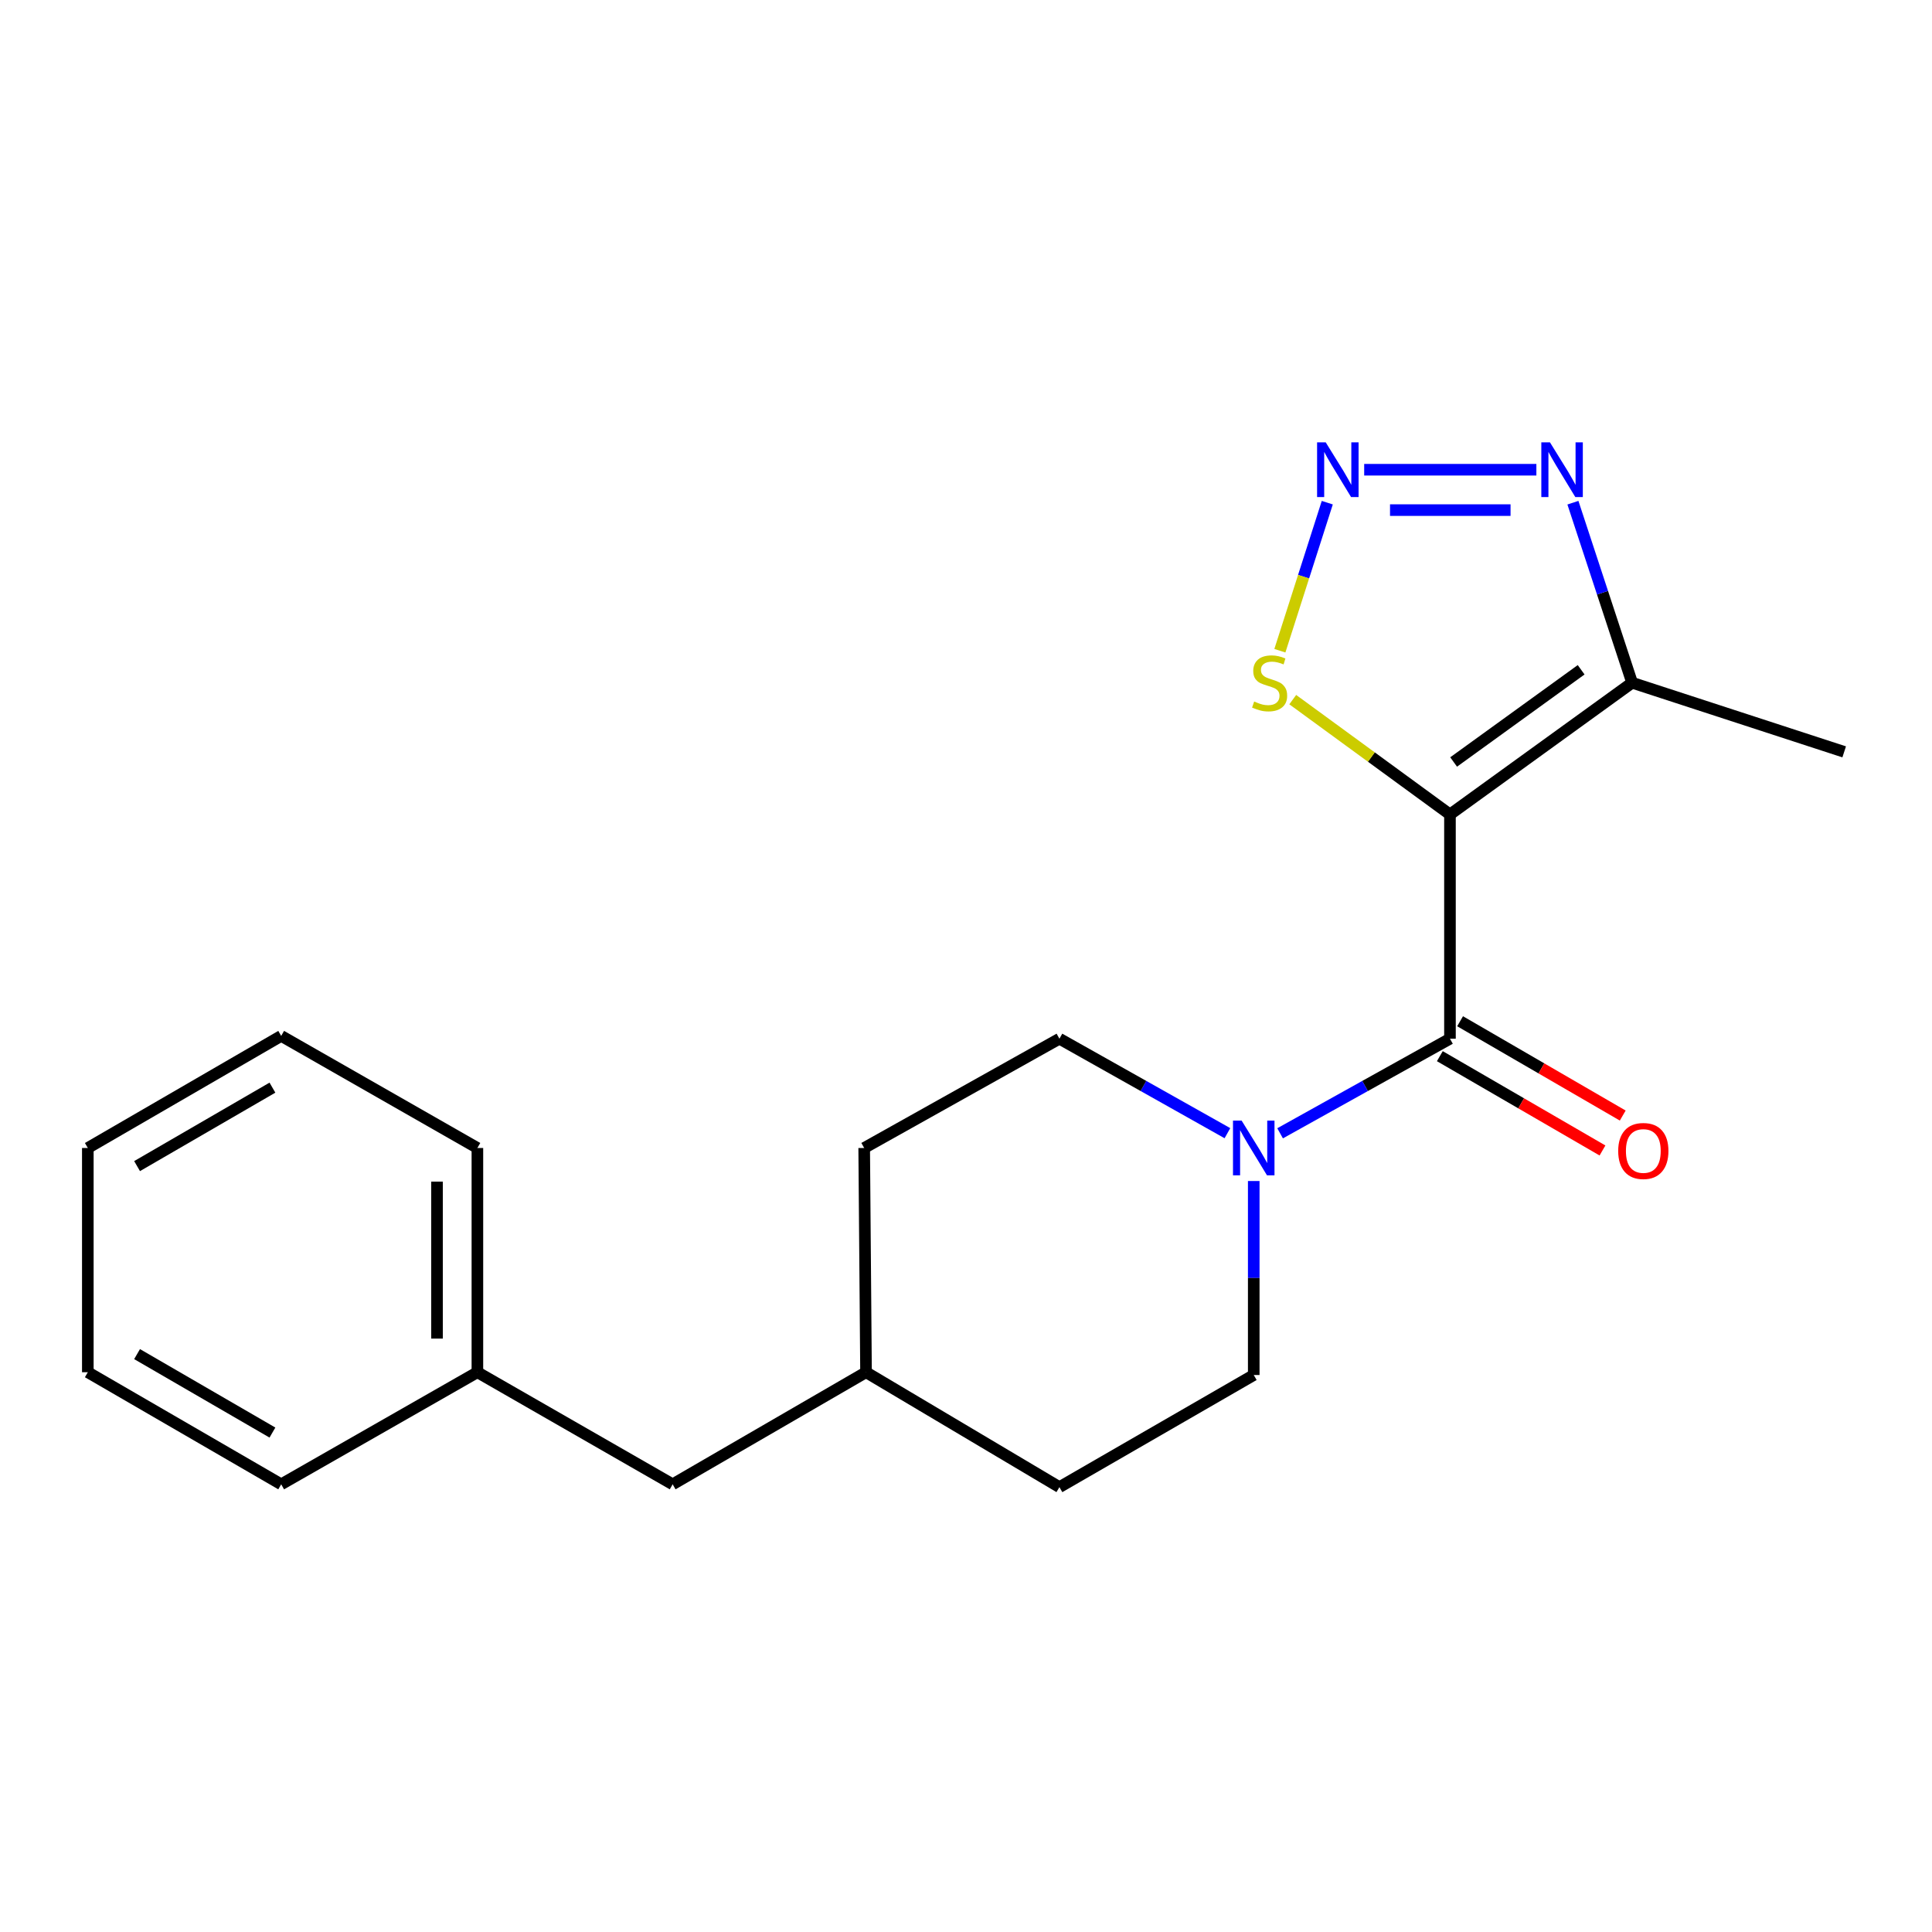 <?xml version='1.0' encoding='iso-8859-1'?>
<svg version='1.1' baseProfile='full'
              xmlns='http://www.w3.org/2000/svg'
                      xmlns:rdkit='http://www.rdkit.org/xml'
                      xmlns:xlink='http://www.w3.org/1999/xlink'
                  xml:space='preserve'
width='1000px' height='1000px' viewBox='0 0 1000 1000'>
<!-- END OF HEADER -->
<rect style='opacity:1.0;fill:#FFFFFF;stroke:none' width='1000' height='1000' x='0' y='0'> </rect>
<path class='bond-0' d='M 750.499,421.567 L 750.499,537.633' style='fill:none;fill-rule:evenodd;stroke:#000000;stroke-width:6px;stroke-linecap:butt;stroke-linejoin:miter;stroke-opacity:1' />
<path class='bond-2' d='M 750.499,421.567 L 844.784,353.381' style='fill:none;fill-rule:evenodd;stroke:#000000;stroke-width:6px;stroke-linecap:butt;stroke-linejoin:miter;stroke-opacity:1' />
<path class='bond-2' d='M 752.395,394.405 L 818.395,346.675' style='fill:none;fill-rule:evenodd;stroke:#000000;stroke-width:6px;stroke-linecap:butt;stroke-linejoin:miter;stroke-opacity:1' />
<path class='bond-5' d='M 750.499,421.567 L 709.811,391.846' style='fill:none;fill-rule:evenodd;stroke:#000000;stroke-width:6px;stroke-linecap:butt;stroke-linejoin:miter;stroke-opacity:1' />
<path class='bond-5' d='M 709.811,391.846 L 669.124,362.125' style='fill:none;fill-rule:evenodd;stroke:#CCCC00;stroke-width:6px;stroke-linecap:butt;stroke-linejoin:miter;stroke-opacity:1' />
<path class='bond-3' d='M 750.499,537.633 L 706.539,562.115' style='fill:none;fill-rule:evenodd;stroke:#000000;stroke-width:6px;stroke-linecap:butt;stroke-linejoin:miter;stroke-opacity:1' />
<path class='bond-3' d='M 706.539,562.115 L 662.58,586.597' style='fill:none;fill-rule:evenodd;stroke:#0000FF;stroke-width:6px;stroke-linecap:butt;stroke-linejoin:miter;stroke-opacity:1' />
<path class='bond-6' d='M 745.257,546.672 L 787.351,571.078' style='fill:none;fill-rule:evenodd;stroke:#000000;stroke-width:6px;stroke-linecap:butt;stroke-linejoin:miter;stroke-opacity:1' />
<path class='bond-6' d='M 787.351,571.078 L 829.444,595.485' style='fill:none;fill-rule:evenodd;stroke:#FF0000;stroke-width:6px;stroke-linecap:butt;stroke-linejoin:miter;stroke-opacity:1' />
<path class='bond-6' d='M 755.74,528.593 L 797.833,552.999' style='fill:none;fill-rule:evenodd;stroke:#000000;stroke-width:6px;stroke-linecap:butt;stroke-linejoin:miter;stroke-opacity:1' />
<path class='bond-6' d='M 797.833,552.999 L 839.926,577.406' style='fill:none;fill-rule:evenodd;stroke:#FF0000;stroke-width:6px;stroke-linecap:butt;stroke-linejoin:miter;stroke-opacity:1' />
<path class='bond-1' d='M 686.999,260.186 L 674.729,298.5' style='fill:none;fill-rule:evenodd;stroke:#0000FF;stroke-width:6px;stroke-linecap:butt;stroke-linejoin:miter;stroke-opacity:1' />
<path class='bond-1' d='M 674.729,298.5 L 662.459,336.815' style='fill:none;fill-rule:evenodd;stroke:#CCCC00;stroke-width:6px;stroke-linecap:butt;stroke-linejoin:miter;stroke-opacity:1' />
<path class='bond-20' d='M 706.102,243.132 L 795.225,243.132' style='fill:none;fill-rule:evenodd;stroke:#0000FF;stroke-width:6px;stroke-linecap:butt;stroke-linejoin:miter;stroke-opacity:1' />
<path class='bond-20' d='M 719.47,264.03 L 781.857,264.03' style='fill:none;fill-rule:evenodd;stroke:#0000FF;stroke-width:6px;stroke-linecap:butt;stroke-linejoin:miter;stroke-opacity:1' />
<path class='bond-4' d='M 844.784,353.381 L 829.46,306.787' style='fill:none;fill-rule:evenodd;stroke:#000000;stroke-width:6px;stroke-linecap:butt;stroke-linejoin:miter;stroke-opacity:1' />
<path class='bond-4' d='M 829.46,306.787 L 814.137,260.193' style='fill:none;fill-rule:evenodd;stroke:#0000FF;stroke-width:6px;stroke-linecap:butt;stroke-linejoin:miter;stroke-opacity:1' />
<path class='bond-13' d='M 844.784,353.381 L 954.545,389.163' style='fill:none;fill-rule:evenodd;stroke:#000000;stroke-width:6px;stroke-linecap:butt;stroke-linejoin:miter;stroke-opacity:1' />
<path class='bond-7' d='M 635.309,586.534 L 591.832,562.083' style='fill:none;fill-rule:evenodd;stroke:#0000FF;stroke-width:6px;stroke-linecap:butt;stroke-linejoin:miter;stroke-opacity:1' />
<path class='bond-7' d='M 591.832,562.083 L 548.356,537.633' style='fill:none;fill-rule:evenodd;stroke:#000000;stroke-width:6px;stroke-linecap:butt;stroke-linejoin:miter;stroke-opacity:1' />
<path class='bond-8' d='M 648.934,611.294 L 648.934,661.498' style='fill:none;fill-rule:evenodd;stroke:#0000FF;stroke-width:6px;stroke-linecap:butt;stroke-linejoin:miter;stroke-opacity:1' />
<path class='bond-8' d='M 648.934,661.498 L 648.934,711.702' style='fill:none;fill-rule:evenodd;stroke:#000000;stroke-width:6px;stroke-linecap:butt;stroke-linejoin:miter;stroke-opacity:1' />
<path class='bond-10' d='M 548.356,537.633 L 447.302,594.197' style='fill:none;fill-rule:evenodd;stroke:#000000;stroke-width:6px;stroke-linecap:butt;stroke-linejoin:miter;stroke-opacity:1' />
<path class='bond-11' d='M 648.934,711.702 L 548.356,769.741' style='fill:none;fill-rule:evenodd;stroke:#000000;stroke-width:6px;stroke-linecap:butt;stroke-linejoin:miter;stroke-opacity:1' />
<path class='bond-9' d='M 348.164,768.278 L 448.254,710.263' style='fill:none;fill-rule:evenodd;stroke:#000000;stroke-width:6px;stroke-linecap:butt;stroke-linejoin:miter;stroke-opacity:1' />
<path class='bond-14' d='M 348.164,768.278 L 247.098,710.263' style='fill:none;fill-rule:evenodd;stroke:#000000;stroke-width:6px;stroke-linecap:butt;stroke-linejoin:miter;stroke-opacity:1' />
<path class='bond-21' d='M 447.302,594.197 L 448.254,710.263' style='fill:none;fill-rule:evenodd;stroke:#000000;stroke-width:6px;stroke-linecap:butt;stroke-linejoin:miter;stroke-opacity:1' />
<path class='bond-12' d='M 548.356,769.741 L 448.254,710.263' style='fill:none;fill-rule:evenodd;stroke:#000000;stroke-width:6px;stroke-linecap:butt;stroke-linejoin:miter;stroke-opacity:1' />
<path class='bond-15' d='M 247.098,710.263 L 247.098,594.197' style='fill:none;fill-rule:evenodd;stroke:#000000;stroke-width:6px;stroke-linecap:butt;stroke-linejoin:miter;stroke-opacity:1' />
<path class='bond-15' d='M 226.2,692.853 L 226.2,611.607' style='fill:none;fill-rule:evenodd;stroke:#000000;stroke-width:6px;stroke-linecap:butt;stroke-linejoin:miter;stroke-opacity:1' />
<path class='bond-16' d='M 247.098,710.263 L 145.545,768.278' style='fill:none;fill-rule:evenodd;stroke:#000000;stroke-width:6px;stroke-linecap:butt;stroke-linejoin:miter;stroke-opacity:1' />
<path class='bond-17' d='M 247.098,594.197 L 145.545,536.181' style='fill:none;fill-rule:evenodd;stroke:#000000;stroke-width:6px;stroke-linecap:butt;stroke-linejoin:miter;stroke-opacity:1' />
<path class='bond-18' d='M 145.545,768.278 L 45.455,710.263' style='fill:none;fill-rule:evenodd;stroke:#000000;stroke-width:6px;stroke-linecap:butt;stroke-linejoin:miter;stroke-opacity:1' />
<path class='bond-18' d='M 141.011,741.495 L 70.948,700.884' style='fill:none;fill-rule:evenodd;stroke:#000000;stroke-width:6px;stroke-linecap:butt;stroke-linejoin:miter;stroke-opacity:1' />
<path class='bond-22' d='M 145.545,536.181 L 45.455,594.197' style='fill:none;fill-rule:evenodd;stroke:#000000;stroke-width:6px;stroke-linecap:butt;stroke-linejoin:miter;stroke-opacity:1' />
<path class='bond-22' d='M 141.011,562.964 L 70.948,603.575' style='fill:none;fill-rule:evenodd;stroke:#000000;stroke-width:6px;stroke-linecap:butt;stroke-linejoin:miter;stroke-opacity:1' />
<path class='bond-19' d='M 45.455,710.263 L 45.455,594.197' style='fill:none;fill-rule:evenodd;stroke:#000000;stroke-width:6px;stroke-linecap:butt;stroke-linejoin:miter;stroke-opacity:1' />
<path  class='atom-2' d='M 686.2 228.972
L 695.48 243.972
Q 696.4 245.452, 697.88 248.132
Q 699.36 250.812, 699.44 250.972
L 699.44 228.972
L 703.2 228.972
L 703.2 257.292
L 699.32 257.292
L 689.36 240.892
Q 688.2 238.972, 686.96 236.772
Q 685.76 234.572, 685.4 233.892
L 685.4 257.292
L 681.72 257.292
L 681.72 228.972
L 686.2 228.972
' fill='#0000FF'/>
<path  class='atom-4' d='M 642.674 580.037
L 651.954 595.037
Q 652.874 596.517, 654.354 599.197
Q 655.834 601.877, 655.914 602.037
L 655.914 580.037
L 659.674 580.037
L 659.674 608.357
L 655.794 608.357
L 645.834 591.957
Q 644.674 590.037, 643.434 587.837
Q 642.234 585.637, 641.874 584.957
L 641.874 608.357
L 638.194 608.357
L 638.194 580.037
L 642.674 580.037
' fill='#0000FF'/>
<path  class='atom-5' d='M 802.266 228.972
L 811.546 243.972
Q 812.466 245.452, 813.946 248.132
Q 815.426 250.812, 815.506 250.972
L 815.506 228.972
L 819.266 228.972
L 819.266 257.292
L 815.386 257.292
L 805.426 240.892
Q 804.266 238.972, 803.026 236.772
Q 801.826 234.572, 801.466 233.892
L 801.466 257.292
L 797.786 257.292
L 797.786 228.972
L 802.266 228.972
' fill='#0000FF'/>
<path  class='atom-6' d='M 649.154 363.101
Q 649.474 363.221, 650.794 363.781
Q 652.114 364.341, 653.554 364.701
Q 655.034 365.021, 656.474 365.021
Q 659.154 365.021, 660.714 363.741
Q 662.274 362.421, 662.274 360.141
Q 662.274 358.581, 661.474 357.621
Q 660.714 356.661, 659.514 356.141
Q 658.314 355.621, 656.314 355.021
Q 653.794 354.261, 652.274 353.541
Q 650.794 352.821, 649.714 351.301
Q 648.674 349.781, 648.674 347.221
Q 648.674 343.661, 651.074 341.461
Q 653.514 339.261, 658.314 339.261
Q 661.594 339.261, 665.314 340.821
L 664.394 343.901
Q 660.994 342.501, 658.434 342.501
Q 655.674 342.501, 654.154 343.661
Q 652.634 344.781, 652.674 346.741
Q 652.674 348.261, 653.434 349.181
Q 654.234 350.101, 655.354 350.621
Q 656.514 351.141, 658.434 351.741
Q 660.994 352.541, 662.514 353.341
Q 664.034 354.141, 665.114 355.781
Q 666.234 357.381, 666.234 360.141
Q 666.234 364.061, 663.594 366.181
Q 660.994 368.261, 656.634 368.261
Q 654.114 368.261, 652.194 367.701
Q 650.314 367.181, 648.074 366.261
L 649.154 363.101
' fill='#CCCC00'/>
<path  class='atom-7' d='M 837.577 595.74
Q 837.577 588.94, 840.937 585.14
Q 844.297 581.34, 850.577 581.34
Q 856.857 581.34, 860.217 585.14
Q 863.577 588.94, 863.577 595.74
Q 863.577 602.62, 860.177 606.54
Q 856.777 610.42, 850.577 610.42
Q 844.337 610.42, 840.937 606.54
Q 837.577 602.66, 837.577 595.74
M 850.577 607.22
Q 854.897 607.22, 857.217 604.34
Q 859.577 601.42, 859.577 595.74
Q 859.577 590.18, 857.217 587.38
Q 854.897 584.54, 850.577 584.54
Q 846.257 584.54, 843.897 587.34
Q 841.577 590.14, 841.577 595.74
Q 841.577 601.46, 843.897 604.34
Q 846.257 607.22, 850.577 607.22
' fill='#FF0000'/>
</svg>

